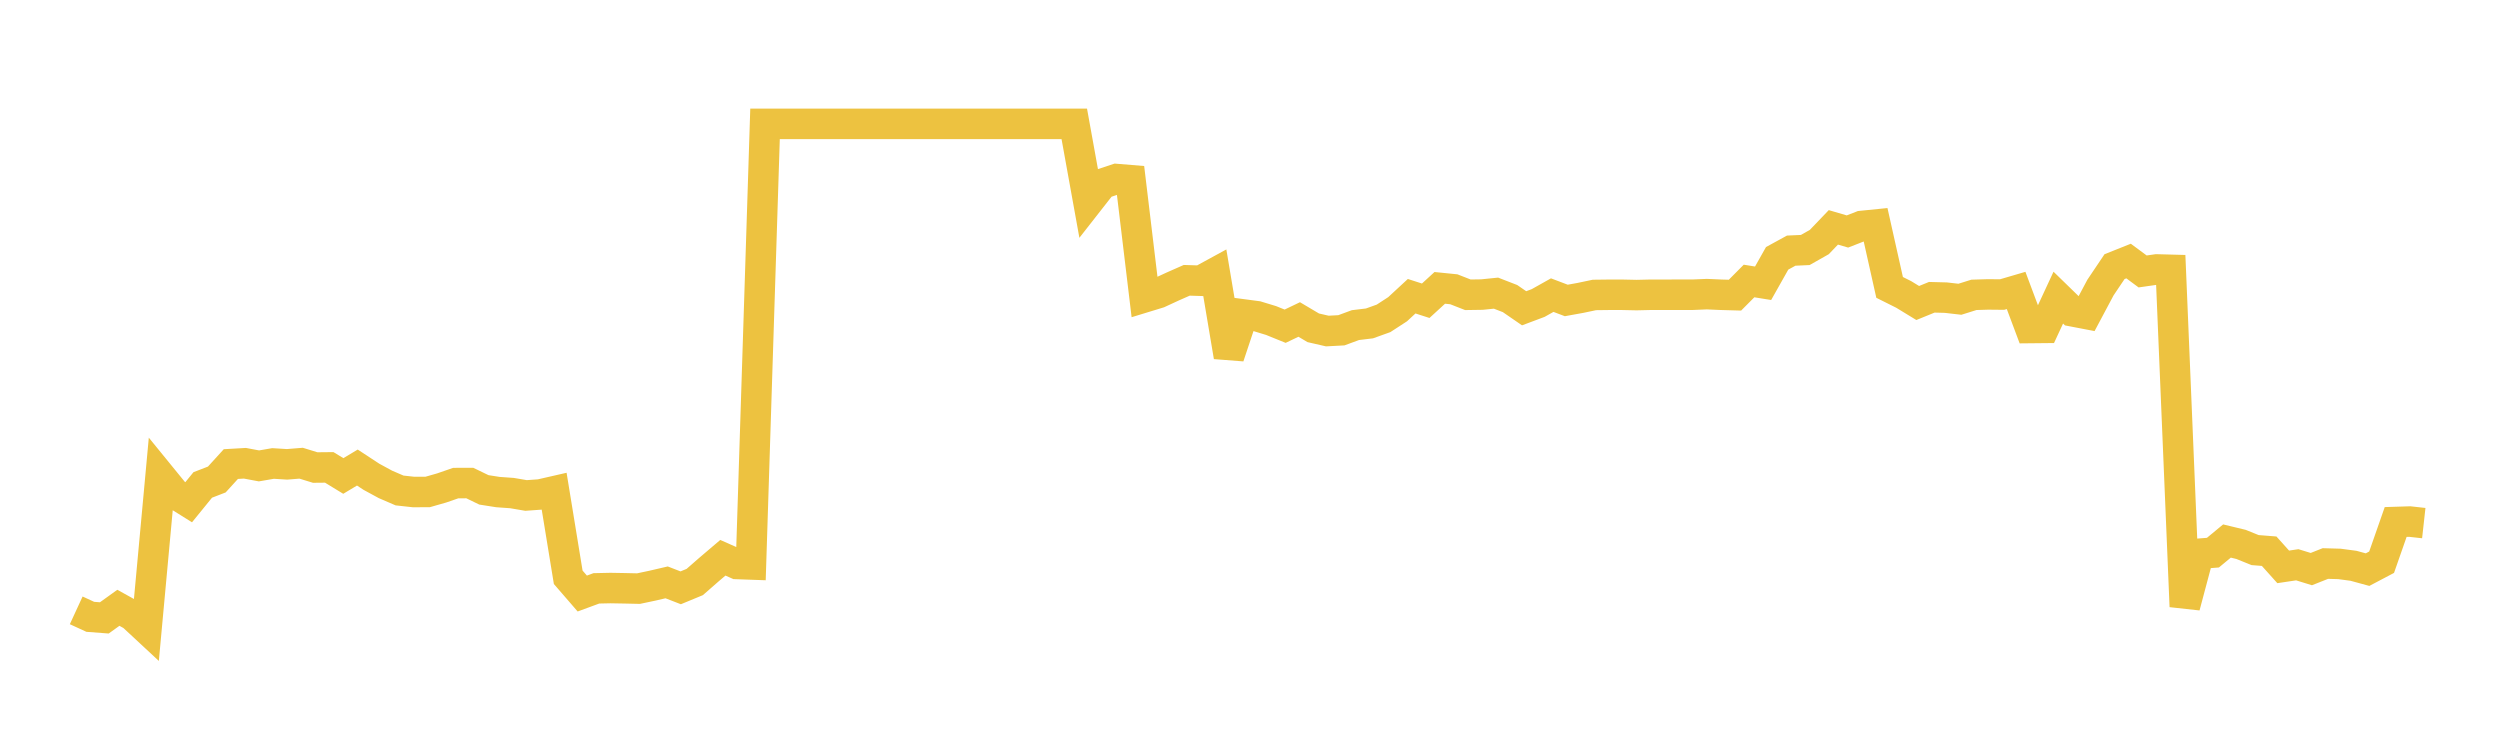<svg width="164" height="48" xmlns="http://www.w3.org/2000/svg" xmlns:xlink="http://www.w3.org/1999/xlink"><path fill="none" stroke="rgb(237,194,64)" stroke-width="2" d="M5,40.039L5.922,40.464L6.844,40.534L7.766,39.871L8.689,40.383L9.611,41.24L10.533,31.24L11.455,32.371L12.377,32.947L13.299,31.813L14.222,31.456L15.144,30.443L16.066,30.39L16.988,30.563L17.91,30.404L18.832,30.461L19.754,30.386L20.677,30.67L21.599,30.661L22.521,31.224L23.443,30.671L24.365,31.276L25.287,31.777L26.21,32.175L27.132,32.276L28.054,32.273L28.976,32.009L29.898,31.69L30.82,31.688L31.743,32.135L32.665,32.28L33.587,32.346L34.509,32.503L35.431,32.437L36.353,32.226L37.275,37.87L38.198,38.936L39.12,38.596L40.042,38.576L40.964,38.592L41.886,38.613L42.808,38.418L43.731,38.203L44.653,38.561L45.575,38.18L46.497,37.374L47.419,36.589L48.341,36.997L49.263,37.03L50.186,8.126L51.108,8.126L52.03,8.126L52.952,8.126L53.874,8.126L54.796,8.126L55.719,8.126L56.641,8.126L57.563,8.126L58.485,8.126L59.407,8.126L60.329,8.126L61.251,8.126L62.174,8.126L63.096,8.126L64.018,8.126L64.94,8.126L65.862,8.126L66.784,8.126L67.707,8.126L68.629,8.126L69.551,8.126L70.473,8.126L71.395,13.228L72.317,12.05L73.24,11.744L74.162,11.82L75.084,19.503L76.006,19.221L76.928,18.795L77.85,18.388L78.772,18.417L79.695,17.913L80.617,23.392L81.539,20.624L82.461,20.746L83.383,21.026L84.305,21.4L85.228,20.958L86.15,21.504L87.072,21.716L87.994,21.667L88.916,21.327L89.838,21.216L90.76,20.885L91.683,20.285L92.605,19.432L93.527,19.729L94.449,18.884L95.371,18.977L96.293,19.338L97.216,19.324L98.138,19.23L99.06,19.588L99.982,20.223L100.904,19.877L101.826,19.36L102.749,19.71L103.671,19.543L104.593,19.349L105.515,19.338L106.437,19.338L107.359,19.358L108.281,19.336L109.204,19.336L110.126,19.334L111.048,19.334L111.97,19.296L112.892,19.336L113.814,19.362L114.737,18.433L115.659,18.582L116.581,16.946L117.503,16.442L118.425,16.4L119.347,15.878L120.269,14.915L121.192,15.186L122.114,14.825L123.036,14.732L123.958,18.853L124.88,19.314L125.802,19.877L126.725,19.501L127.647,19.525L128.569,19.631L129.491,19.342L130.413,19.314L131.335,19.323L132.257,19.053L133.18,21.519L134.102,21.51L135.024,19.524L135.946,20.421L136.868,20.598L137.79,18.865L138.713,17.492L139.635,17.124L140.557,17.807L141.479,17.675L142.401,17.7L143.323,39.788L144.246,36.326L145.168,36.254L146.09,35.491L147.012,35.713L147.934,36.086L148.856,36.159L149.778,37.187L150.701,37.049L151.623,37.333L152.545,36.967L153.467,36.993L154.389,37.116L155.311,37.368L156.234,36.881L157.156,34.243L158.078,34.214L159,34.316"></path></svg>